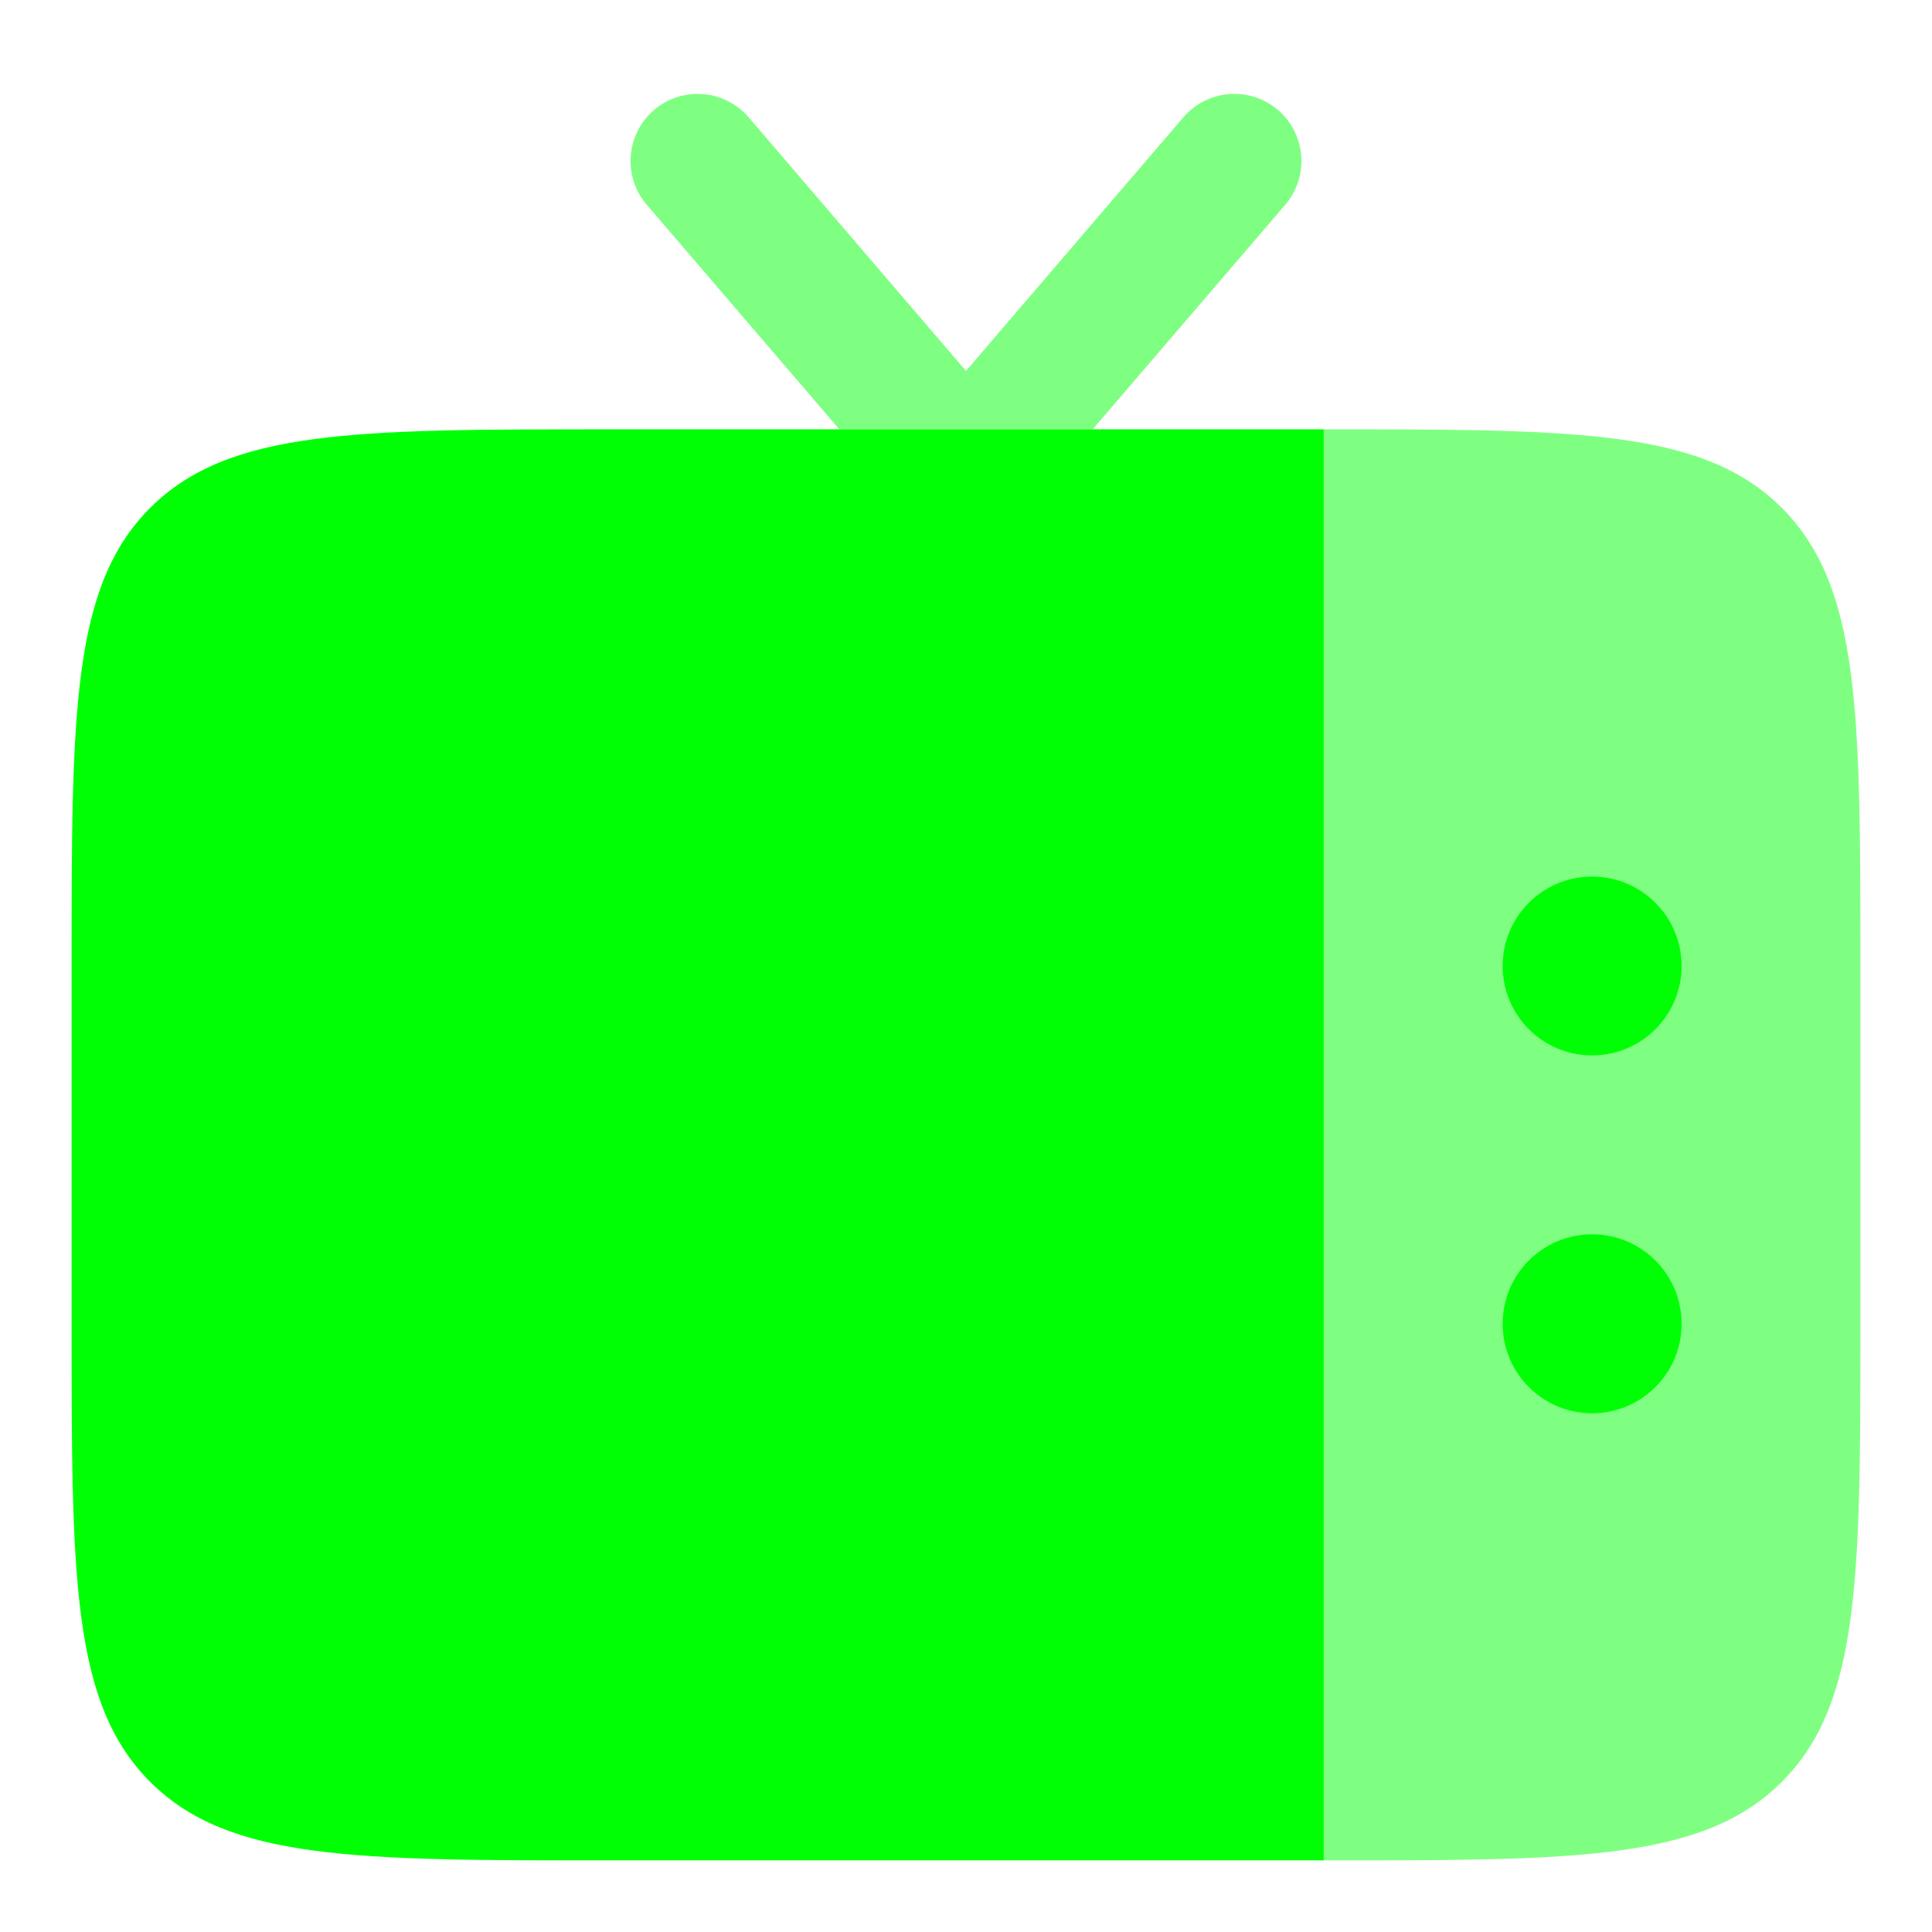 <svg width="18" height="18" viewBox="0 0 18 18" fill="none" xmlns="http://www.w3.org/2000/svg">
<path fill-rule="evenodd" clip-rule="evenodd" d="M12.333 4H10.18H7.82H5.667C3.31 4 2.131 4 1.399 4.732C0.667 5.464 0.667 6.643 0.667 9V12.333C0.667 14.69 0.667 15.869 1.399 16.601C2.131 17.333 3.31 17.333 5.667 17.333L12.333 17.333V4Z" fill="#00FF04"/>
<path opacity="0.5" d="M17.333 9V12.333C17.333 14.69 17.333 15.869 16.601 16.601C15.913 17.289 14.832 17.331 12.75 17.333H12.333V4H12.75C14.832 4.003 15.913 4.044 16.601 4.732C17.333 5.464 17.333 6.643 17.333 9Z" fill="#00FF04"/>
<path opacity="0.5" d="M10.18 4L11.975 1.907C12.199 1.645 12.169 1.25 11.907 1.025C11.645 0.801 11.25 0.831 11.025 1.093L9 3.456L6.975 1.093C6.75 0.831 6.355 0.801 6.093 1.025C5.831 1.25 5.801 1.645 6.025 1.907L7.82 4H10.18Z" fill="#00FF04"/>
<path d="M14.833 8.167C15.294 8.167 15.667 8.54 15.667 9C15.667 9.46 15.294 9.833 14.833 9.833C14.373 9.833 14 9.46 14 9C14 8.54 14.373 8.167 14.833 8.167Z" fill="#00FF04"/>
<path d="M14.833 11.5C15.294 11.5 15.667 11.873 15.667 12.333C15.667 12.794 15.294 13.167 14.833 13.167C14.373 13.167 14 12.794 14 12.333C14 11.873 14.373 11.5 14.833 11.5Z" fill="#00FF04"/>
</svg>
